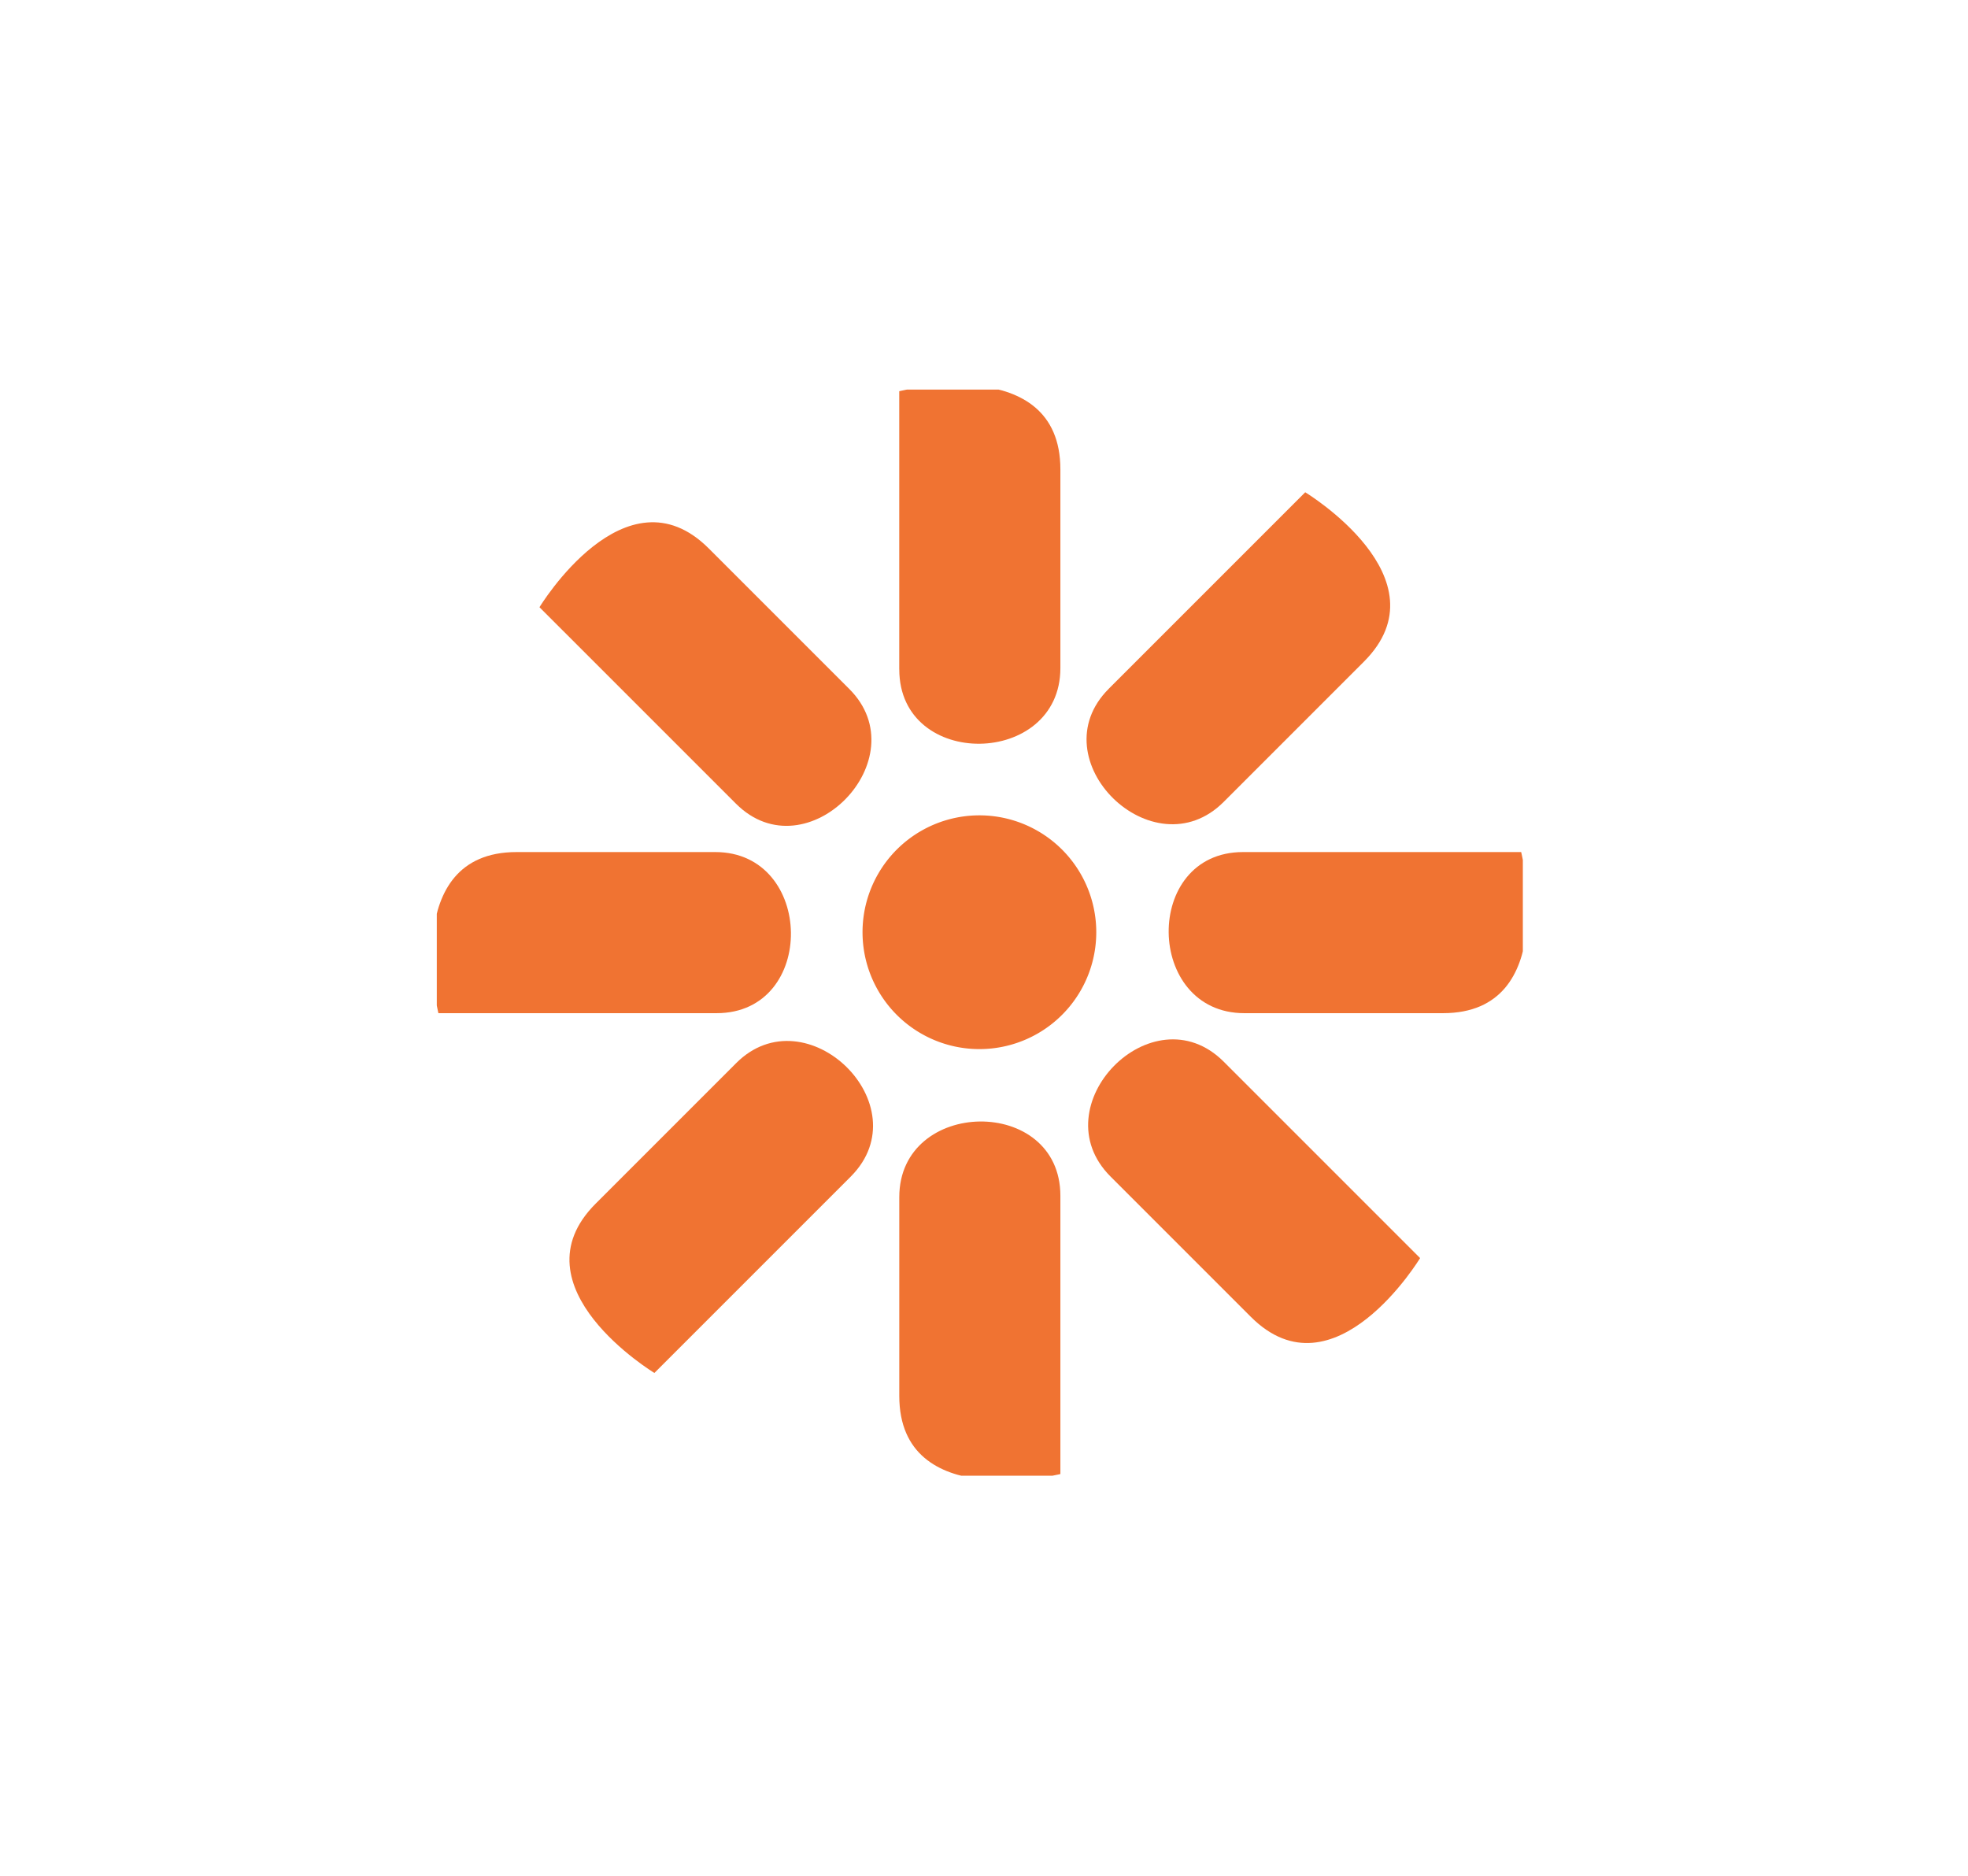 <svg xmlns="http://www.w3.org/2000/svg" xmlns:xlink="http://www.w3.org/1999/xlink" width="166.711" height="158.896" viewBox="0 0 166.711 158.896">
  <defs>
    <clipPath id="clip-path">
      <rect id="Rectangle_488" data-name="Rectangle 488" width="92" height="92" transform="translate(0.472 0.472)" fill="none"/>
    </clipPath>
    <clipPath id="clip-Kentico">
      <rect width="166.711" height="158.896"/>
    </clipPath>
  </defs>
  <g id="Kentico" clip-path="url(#clip-Kentico)">
    <g id="Group_1340" data-name="Group 1340" transform="translate(36.611 32.61)">
      <g id="Group_1339" data-name="Group 1339" transform="translate(-0.082 -0.082)" clip-path="url(#clip-path)">
        <path id="Path_1300" data-name="Path 1300" d="M106.343,96.428a9.9,9.9,0,1,1-.03,0Z" transform="translate(-59.891 -59.891)" fill="#f07332"/>
        <path id="Path_1301" data-name="Path 1301" d="M54.633,158.426,37.986,175.073s-12.037-7.28-4.976-14.342L44.9,148.841c5.927-5.963,15.732,3.549,9.732,9.585" transform="translate(-19.08 -91.303)" fill="#f07332"/>
        <path id="Path_1302" data-name="Path 1302" d="M148.473,40.723,165.12,24.076s12.037,7.281,4.976,14.342l-11.89,11.891c-5.964,5.964-15.732-3.585-9.732-9.585" transform="translate(-91.082 -14.905)" fill="#f07332"/>
        <path id="Path_1303" data-name="Path 1303" d="M40.723,54.633,24.076,37.987s7.281-12.037,14.342-4.976L50.308,44.9c5.963,5.927-3.585,15.732-9.585,9.732" transform="translate(-14.905 -19.08)" fill="#f07332"/>
        <path id="Path_1304" data-name="Path 1304" d="M158.426,148.475l16.647,16.647s-7.281,12.037-14.342,4.975l-11.89-11.89c-5.964-5.963,3.549-15.732,9.585-9.732" transform="translate(-91.303 -91.083)" fill="#f07332"/>
        <path id="Path_1305" data-name="Path 1305" d="M171.291,104.65h23.562s3.366,13.647-6.622,13.647H171.4c-8.415,0-8.634-13.647-.11-13.647" transform="translate(-102.522 -65.003)" fill="#f07332"/>
        <path id="Path_1306" data-name="Path 1306" d="M24.107,118.3H.546S-2.82,104.65,7.168,104.65H24c8.415,0,8.635,13.647.11,13.647" transform="translate(0.064 -65.003)" fill="#f07332"/>
        <path id="Path_1307" data-name="Path 1307" d="M118.3,171.292v23.562s-13.647,3.366-13.647-6.622V171.4c0-8.415,13.647-8.634,13.647-.11" transform="translate(-65.003 -102.522)" fill="#f07332"/>
        <path id="Path_1308" data-name="Path 1308" d="M104.65,24.108V.546S118.3-2.82,118.3,7.168V24c0,8.415-13.647,8.634-13.647.11" transform="translate(-65.003 0.064)" fill="#f07332"/>
      </g>
    </g>
  </g>
</svg>
